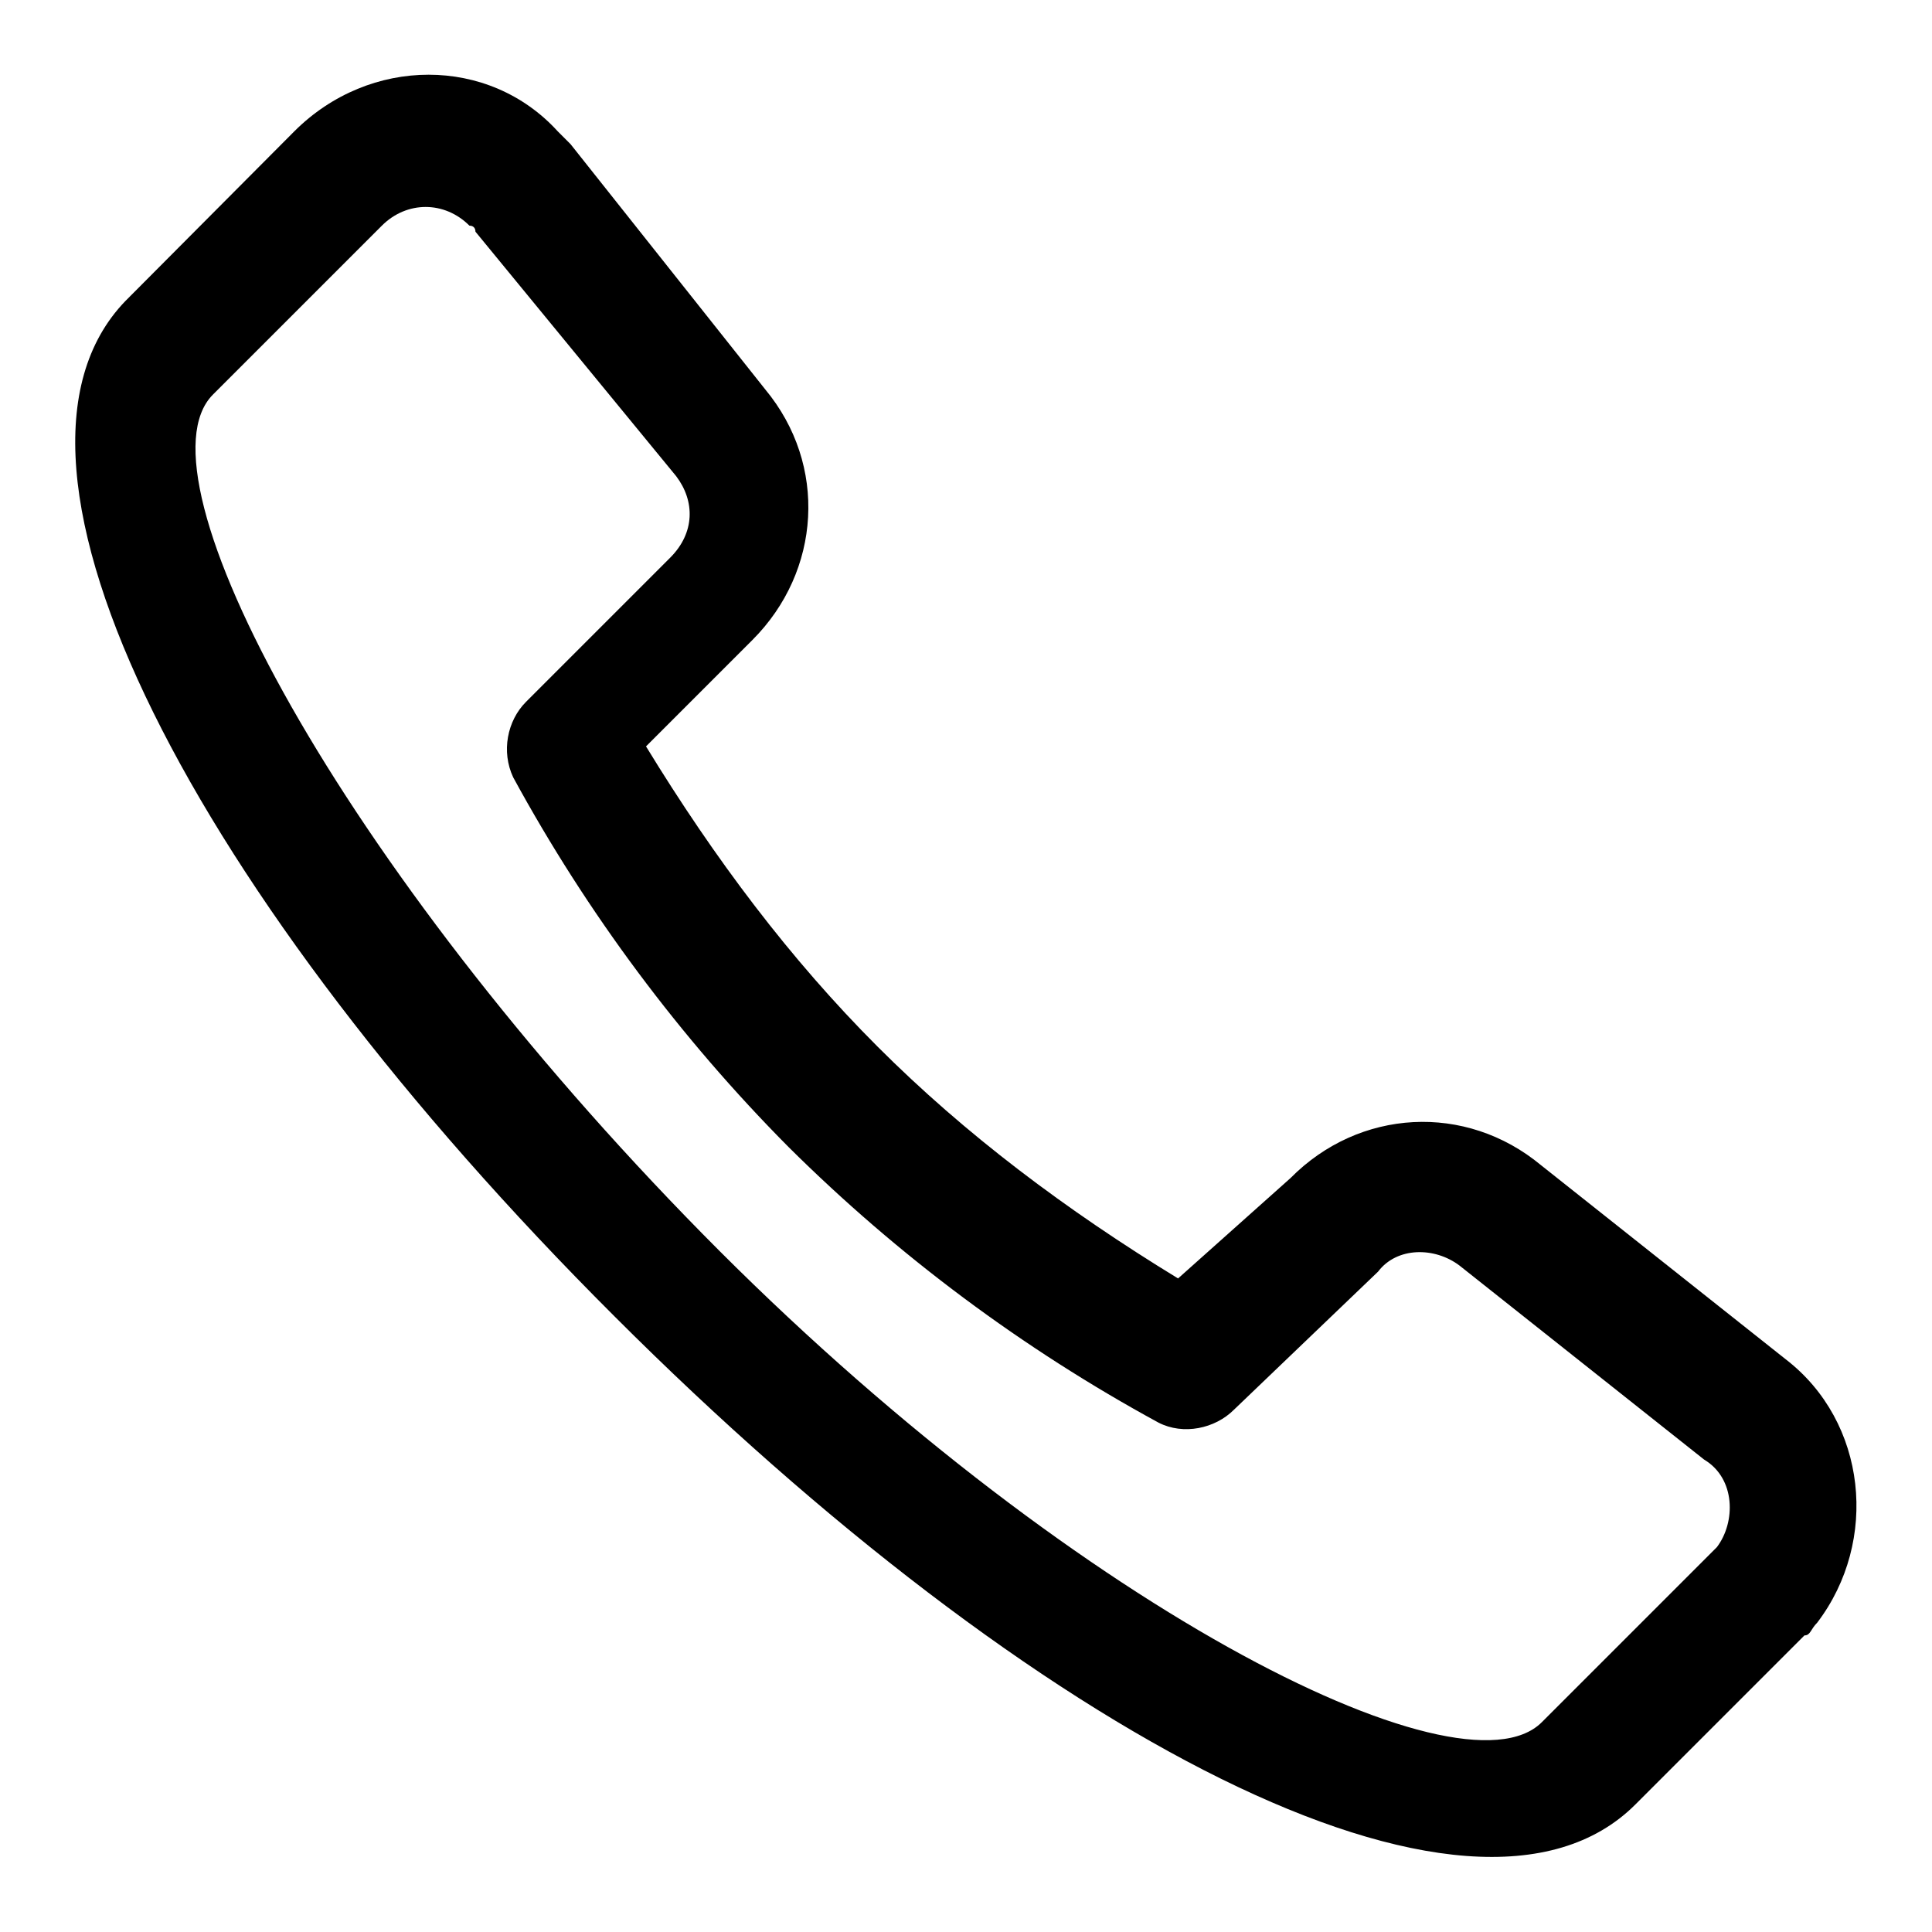 <?xml version="1.0" encoding="utf-8"?>
<!-- Svg Vector Icons : http://www.onlinewebfonts.com/icon -->
<!DOCTYPE svg PUBLIC "-//W3C//DTD SVG 1.1//EN" "http://www.w3.org/Graphics/SVG/1.1/DTD/svg11.dtd">
<svg version="1.1" xmlns="http://www.w3.org/2000/svg" xmlns:xlink="http://www.w3.org/1999/xlink" x="0px" y="0px" viewBox="0 0 256 256" enable-background="new 0 0 256 256" xml:space="preserve">
<g> <path fill="#000000" d="M236.6,180.1l-32.4-25.7c-10-8.3-24.1-7.5-33.2,1.7l-14.9,13.3c-14.9-9.1-28.2-19.1-39.8-30.7 s-21.6-24.9-30.7-39.8l14.1-14.1c9.1-9.1,10-23.2,1.7-33.2L75.6,19.1l-1.7-1.7c-9.1-10-24.9-10-34.9,0L16.6,39.9 c-20.8,21.6,9.1,78.9,64.8,134.5c55.6,55.6,113.7,86.3,135.3,64.7l22.4-22.4c0.8,0,0.8-0.8,1.7-1.7 C249,204.2,247.4,188.4,236.6,180.1L236.6,180.1z M227.5,205l-23.2,23.2c-10.8,10.8-63.1-15.8-111.2-64.7S17.5,63.1,28.2,52.3 l22.4-22.4c3.3-3.3,8.3-3.3,11.6,0c0.5,0,0.8,0.3,0.8,0.8c0,0,0,0,0,0l26.6,32.4c2.5,3.3,2.5,7.5-0.8,10.8L69.7,93 c-2.5,2.5-3.3,6.6-1.7,10c9.8,18,22.1,34.5,36.5,49c14.5,14.4,31,26.7,49,36.5c3.3,1.7,7.5,0.8,10-1.7l19.1-18.3 c2.5-3.3,7.5-3.3,10.8-0.8l32.4,25.7C230,195.9,230,201.7,227.5,205L227.5,205z"/></g>
</svg>